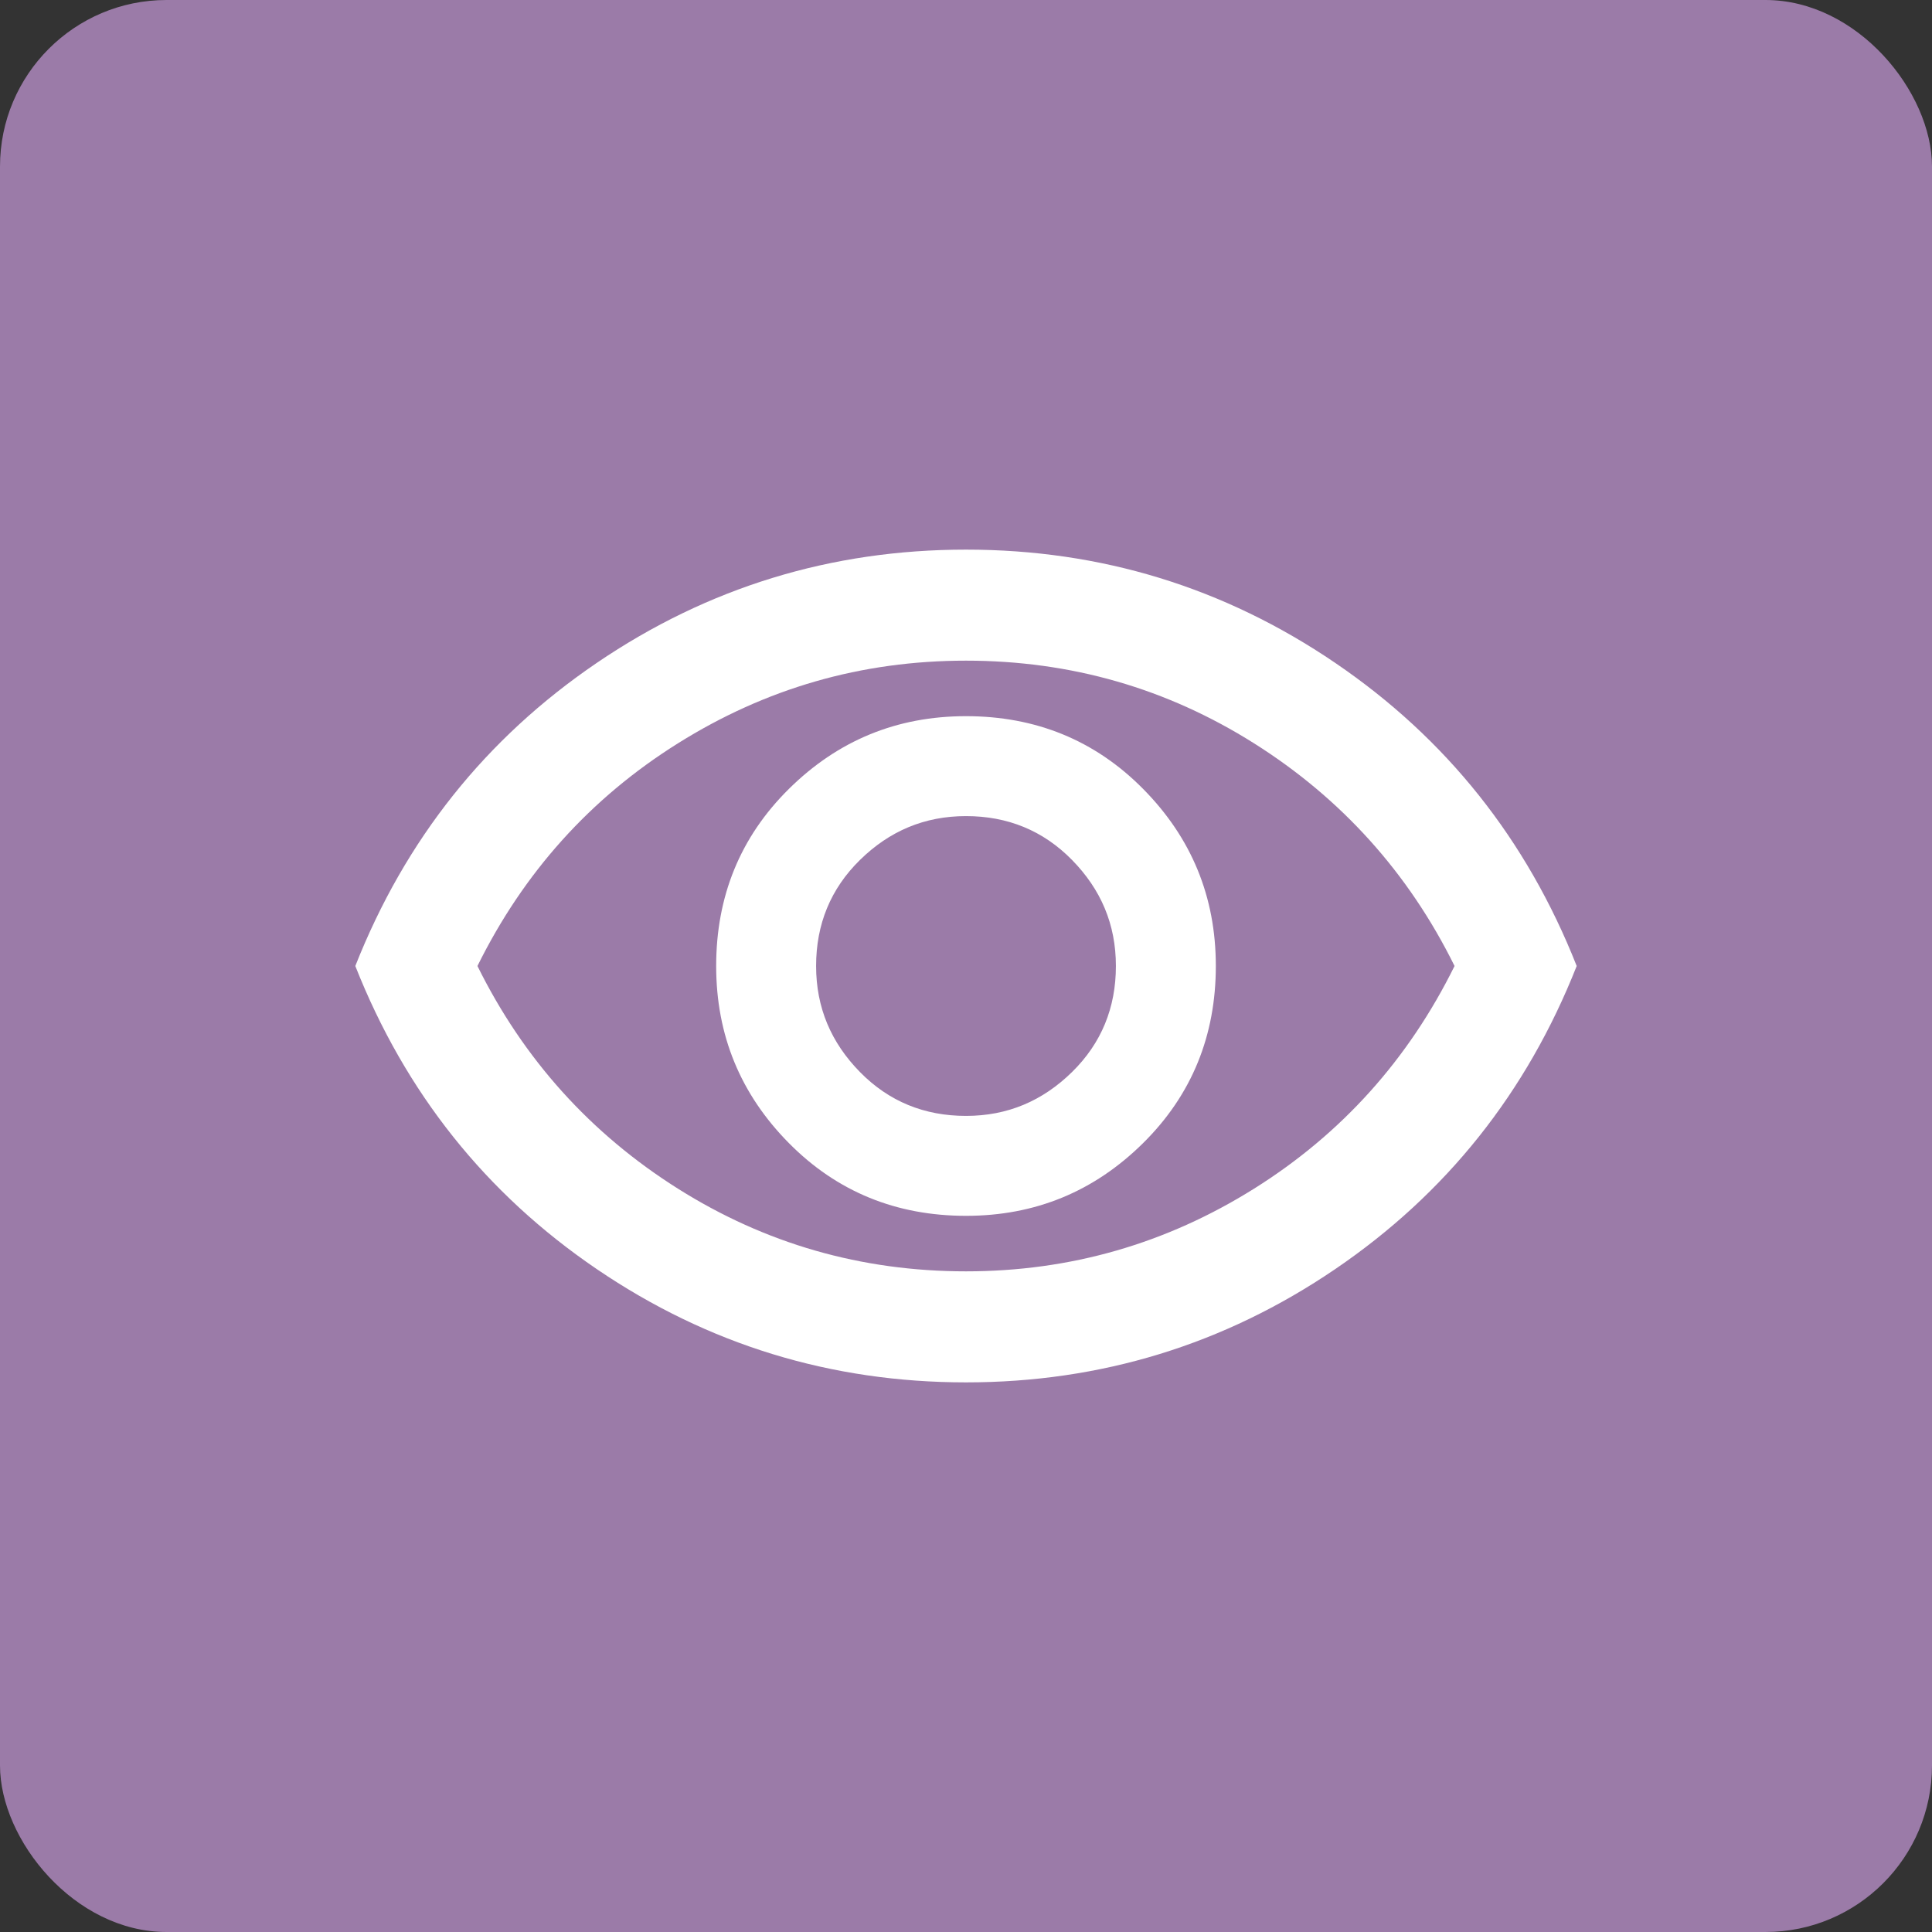 <?xml version="1.0" encoding="UTF-8"?>
<svg id="Layer_1" xmlns="http://www.w3.org/2000/svg" viewBox="0 0 34.8 34.8">
  <rect x="0" y="0" width="34.8" height="34.8" fill="#333333" stroke="none"/>
  <defs>
    <style>
      .cls-1 {
        fill: #fff;
      }

      .cls-2 {
        fill: #a783b5;
        isolation: isolate;
        opacity: .9;
      }
    </style>
  </defs>
  <rect class="cls-2" width="34.8" height="34.8" rx="3" ry="3"/>
  <path class="cls-1" d="M17.4,21.9c1.25,0,2.31-.44,3.19-1.31s1.31-1.94,1.31-3.19-.44-2.31-1.31-3.19-1.94-1.31-3.19-1.31-2.31.44-3.19,1.31-1.31,1.94-1.31,3.19.44,2.31,1.31,3.19,1.94,1.31,3.19,1.31ZM17.4,20.1c-.75,0-1.39-.26-1.91-.79s-.79-1.16-.79-1.91.26-1.39.79-1.91,1.16-.79,1.91-.79,1.39.26,1.91.79.79,1.16.79,1.91-.26,1.39-.79,1.91-1.16.79-1.91.79ZM17.4,24.9c-2.43,0-4.65-.68-6.65-2.04-2-1.36-3.45-3.18-4.35-5.46.9-2.28,2.35-4.1,4.35-5.46s4.22-2.04,6.65-2.04,4.65.68,6.65,2.04,3.45,3.18,4.35,5.46c-.9,2.28-2.35,4.1-4.35,5.46-2,1.36-4.22,2.04-6.65,2.04ZM17.4,22.9c1.88,0,3.61-.5,5.19-1.49s2.78-2.33,3.61-4.01c-.83-1.68-2.04-3.02-3.61-4.01s-3.3-1.49-5.19-1.49-3.61.5-5.19,1.49-2.78,2.33-3.61,4.01c.83,1.68,2.04,3.02,3.61,4.01s3.3,1.49,5.19,1.49Z"/>
</svg>